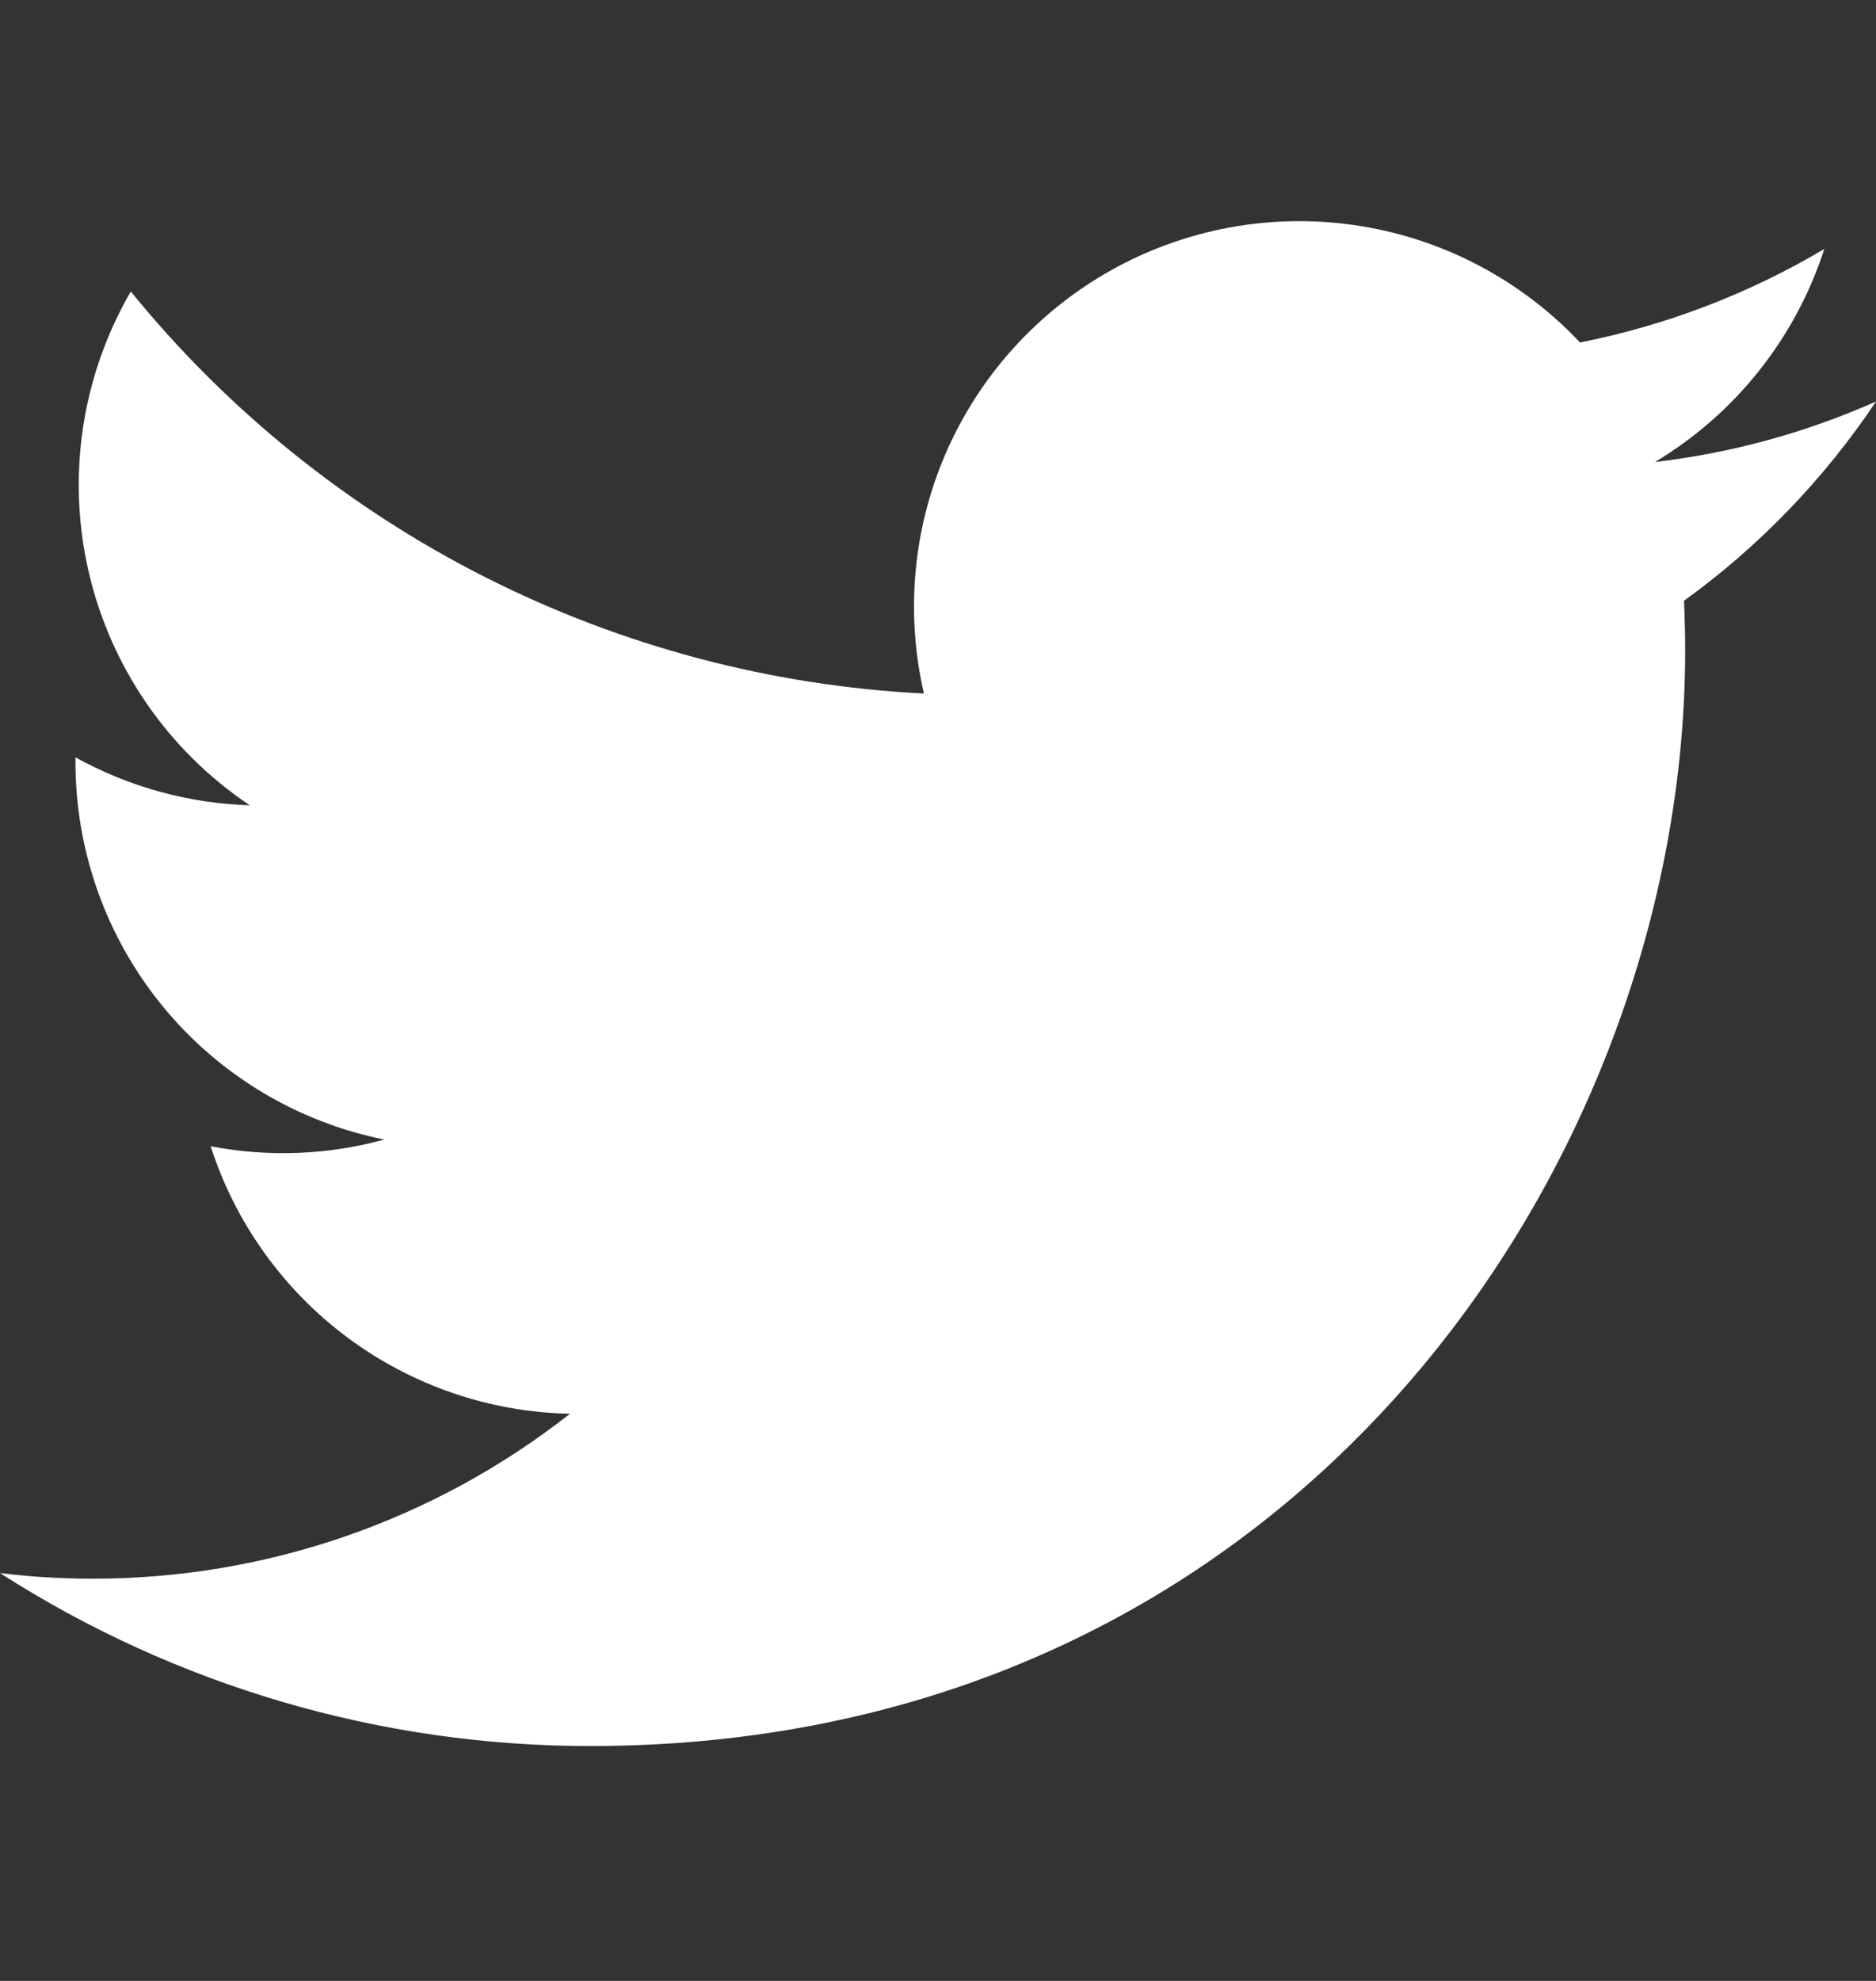 <svg width="18" height="19" viewBox="0 0 18 19" fill="none" xmlns="http://www.w3.org/2000/svg">
<rect x="0" y="0" width="18" height="19" fill="#333333" stroke="none"/>
<g clip-path="url(#clip0_93_458)">
<path d="M5.663 16.747C12.453 16.747 16.169 11.119 16.169 6.241C16.169 6.082 16.165 5.921 16.158 5.762C16.881 5.24 17.505 4.592 18 3.851C17.327 4.15 16.612 4.346 15.88 4.431C16.651 3.969 17.228 3.243 17.504 2.388C16.779 2.818 15.987 3.121 15.16 3.285C14.603 2.693 13.867 2.301 13.065 2.17C12.263 2.038 11.44 2.175 10.723 2.558C10.007 2.942 9.436 3.55 9.1 4.29C8.764 5.03 8.682 5.86 8.865 6.652C7.397 6.578 5.961 6.197 4.65 5.533C3.339 4.869 2.182 3.936 1.255 2.796C0.783 3.609 0.639 4.571 0.851 5.486C1.063 6.402 1.616 7.202 2.397 7.724C1.811 7.706 1.237 7.548 0.724 7.264V7.309C0.724 8.162 1.019 8.989 1.559 9.649C2.099 10.309 2.851 10.762 3.687 10.93C3.144 11.079 2.574 11.101 2.021 10.994C2.257 11.727 2.716 12.369 3.334 12.829C3.952 13.289 4.699 13.545 5.469 13.56C4.161 14.588 2.546 15.145 0.882 15.142C0.587 15.142 0.293 15.124 0 15.088C1.69 16.172 3.655 16.748 5.663 16.747Z" fill="white"/>
</g>
<defs>
<clipPath id="clip0_93_458">
<rect width="18" height="18" fill="white" transform="translate(0 0.435)"/>
</clipPath>
</defs>
</svg>
